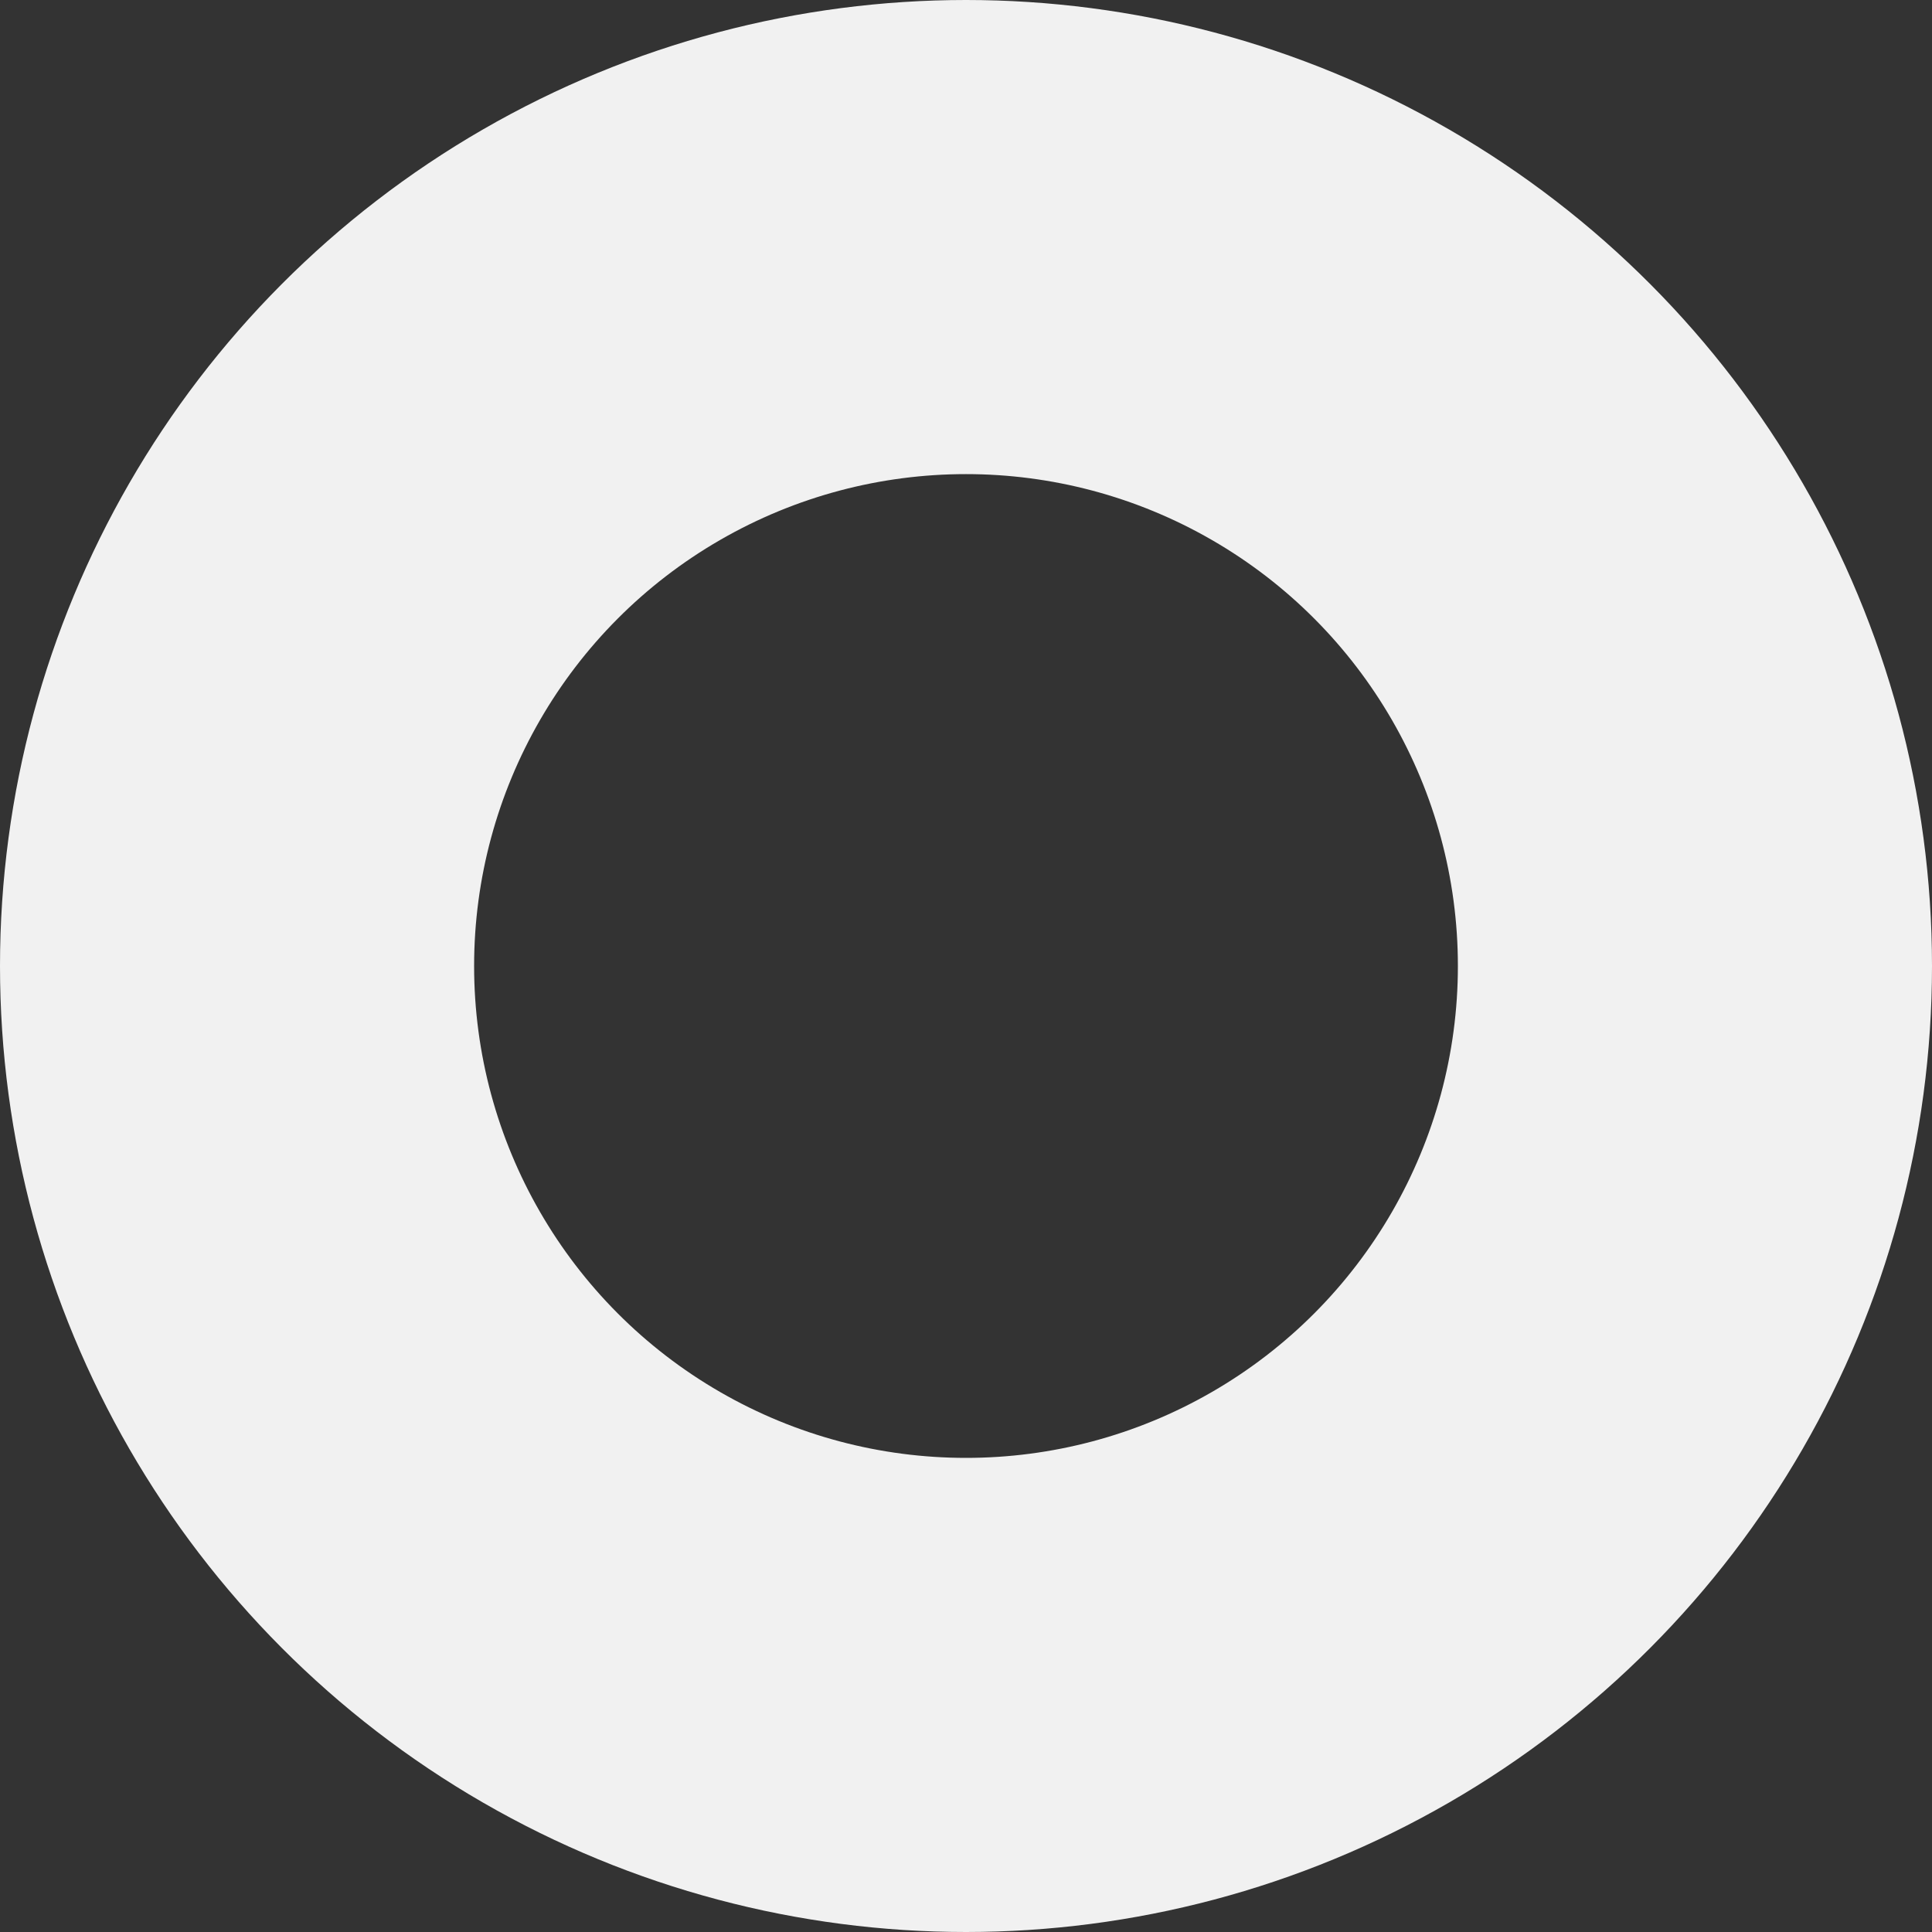 <svg xmlns="http://www.w3.org/2000/svg" width="489" height="489" viewBox="0 0 489 489"><rect x="0" y="0" width="489" height="489" fill="#333333" stroke="none"/><defs><style>.a,.c{fill:none;}.a{stroke:#f1f1f1;stroke-width:120px;}.b{stroke:none;}</style></defs><g class="a"><circle class="b" cx="244.5" cy="244.5" r="244.5"/><circle class="c" cx="244.5" cy="244.5" r="184.5"/></g></svg>